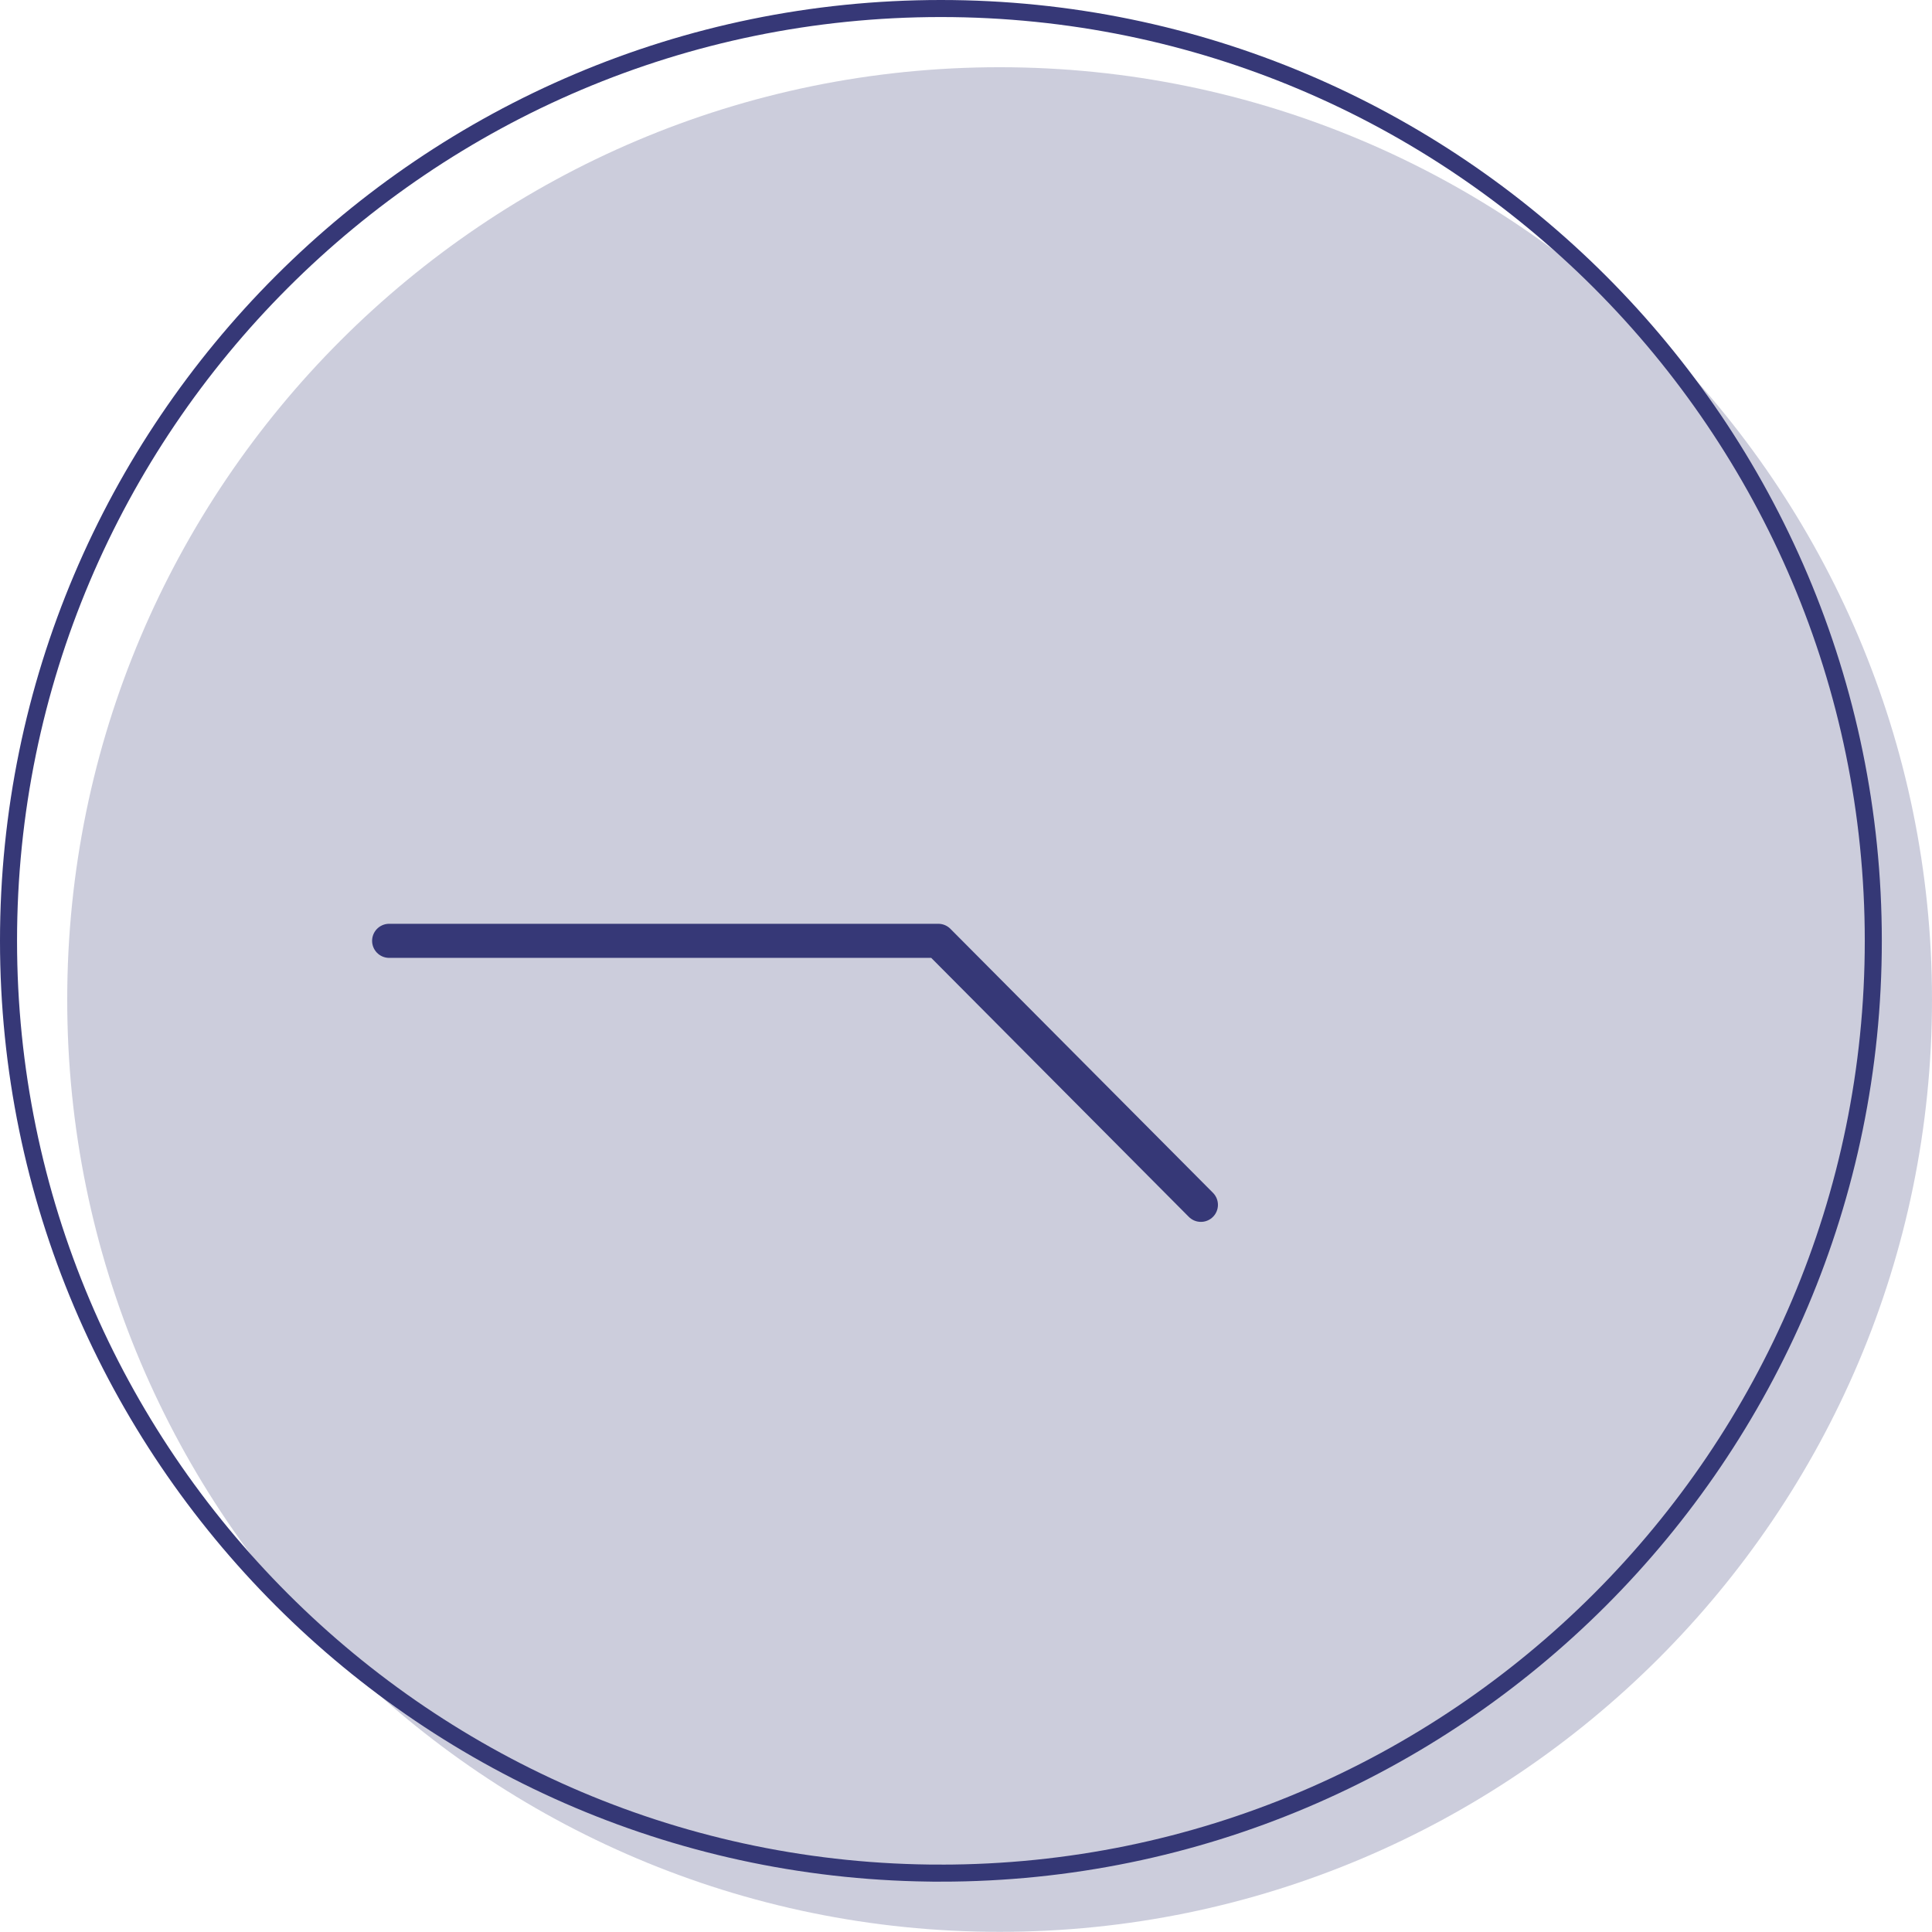 <?xml version="1.0" encoding="UTF-8"?>
<svg id="Layer_1" data-name="Layer 1" xmlns="http://www.w3.org/2000/svg" viewBox="0 0 122.43 122.42">
  <defs>
    <style>
      .cls-1 {
        stroke-miterlimit: 10;
        stroke-width: 1.08px;
      }

      .cls-1, .cls-2 {
        fill: none;
        stroke: #363877;
      }

      .cls-3 {
        fill: #363877;
        isolation: isolate;
        opacity: .25;
      }

      .cls-2 {
        stroke-linecap: round;
        stroke-linejoin: round;
        stroke-width: 2.16px;
      }
    </style>
  </defs>
  <g id="Color">
    <path class="cls-1" d="M59.62,118.7c32.58,0,59.09-26.5,59.09-59.08S92.21,.54,59.62,.54,.54,27.04,.54,59.62c0,32.58,26.5,59.08,59.08,59.08Z"/>
    <path class="cls-3" d="M63.34,122.42c32.58,0,59.09-26.5,59.09-59.08S95.93,4.26,63.34,4.26,4.26,30.76,4.26,63.34c-.01,32.58,26.5,59.08,59.08,59.08Z"/>
    <polyline class="cls-2" points="24.66 59.62 59.46 59.62 76.1 76.35"/>
  </g>
</svg>
